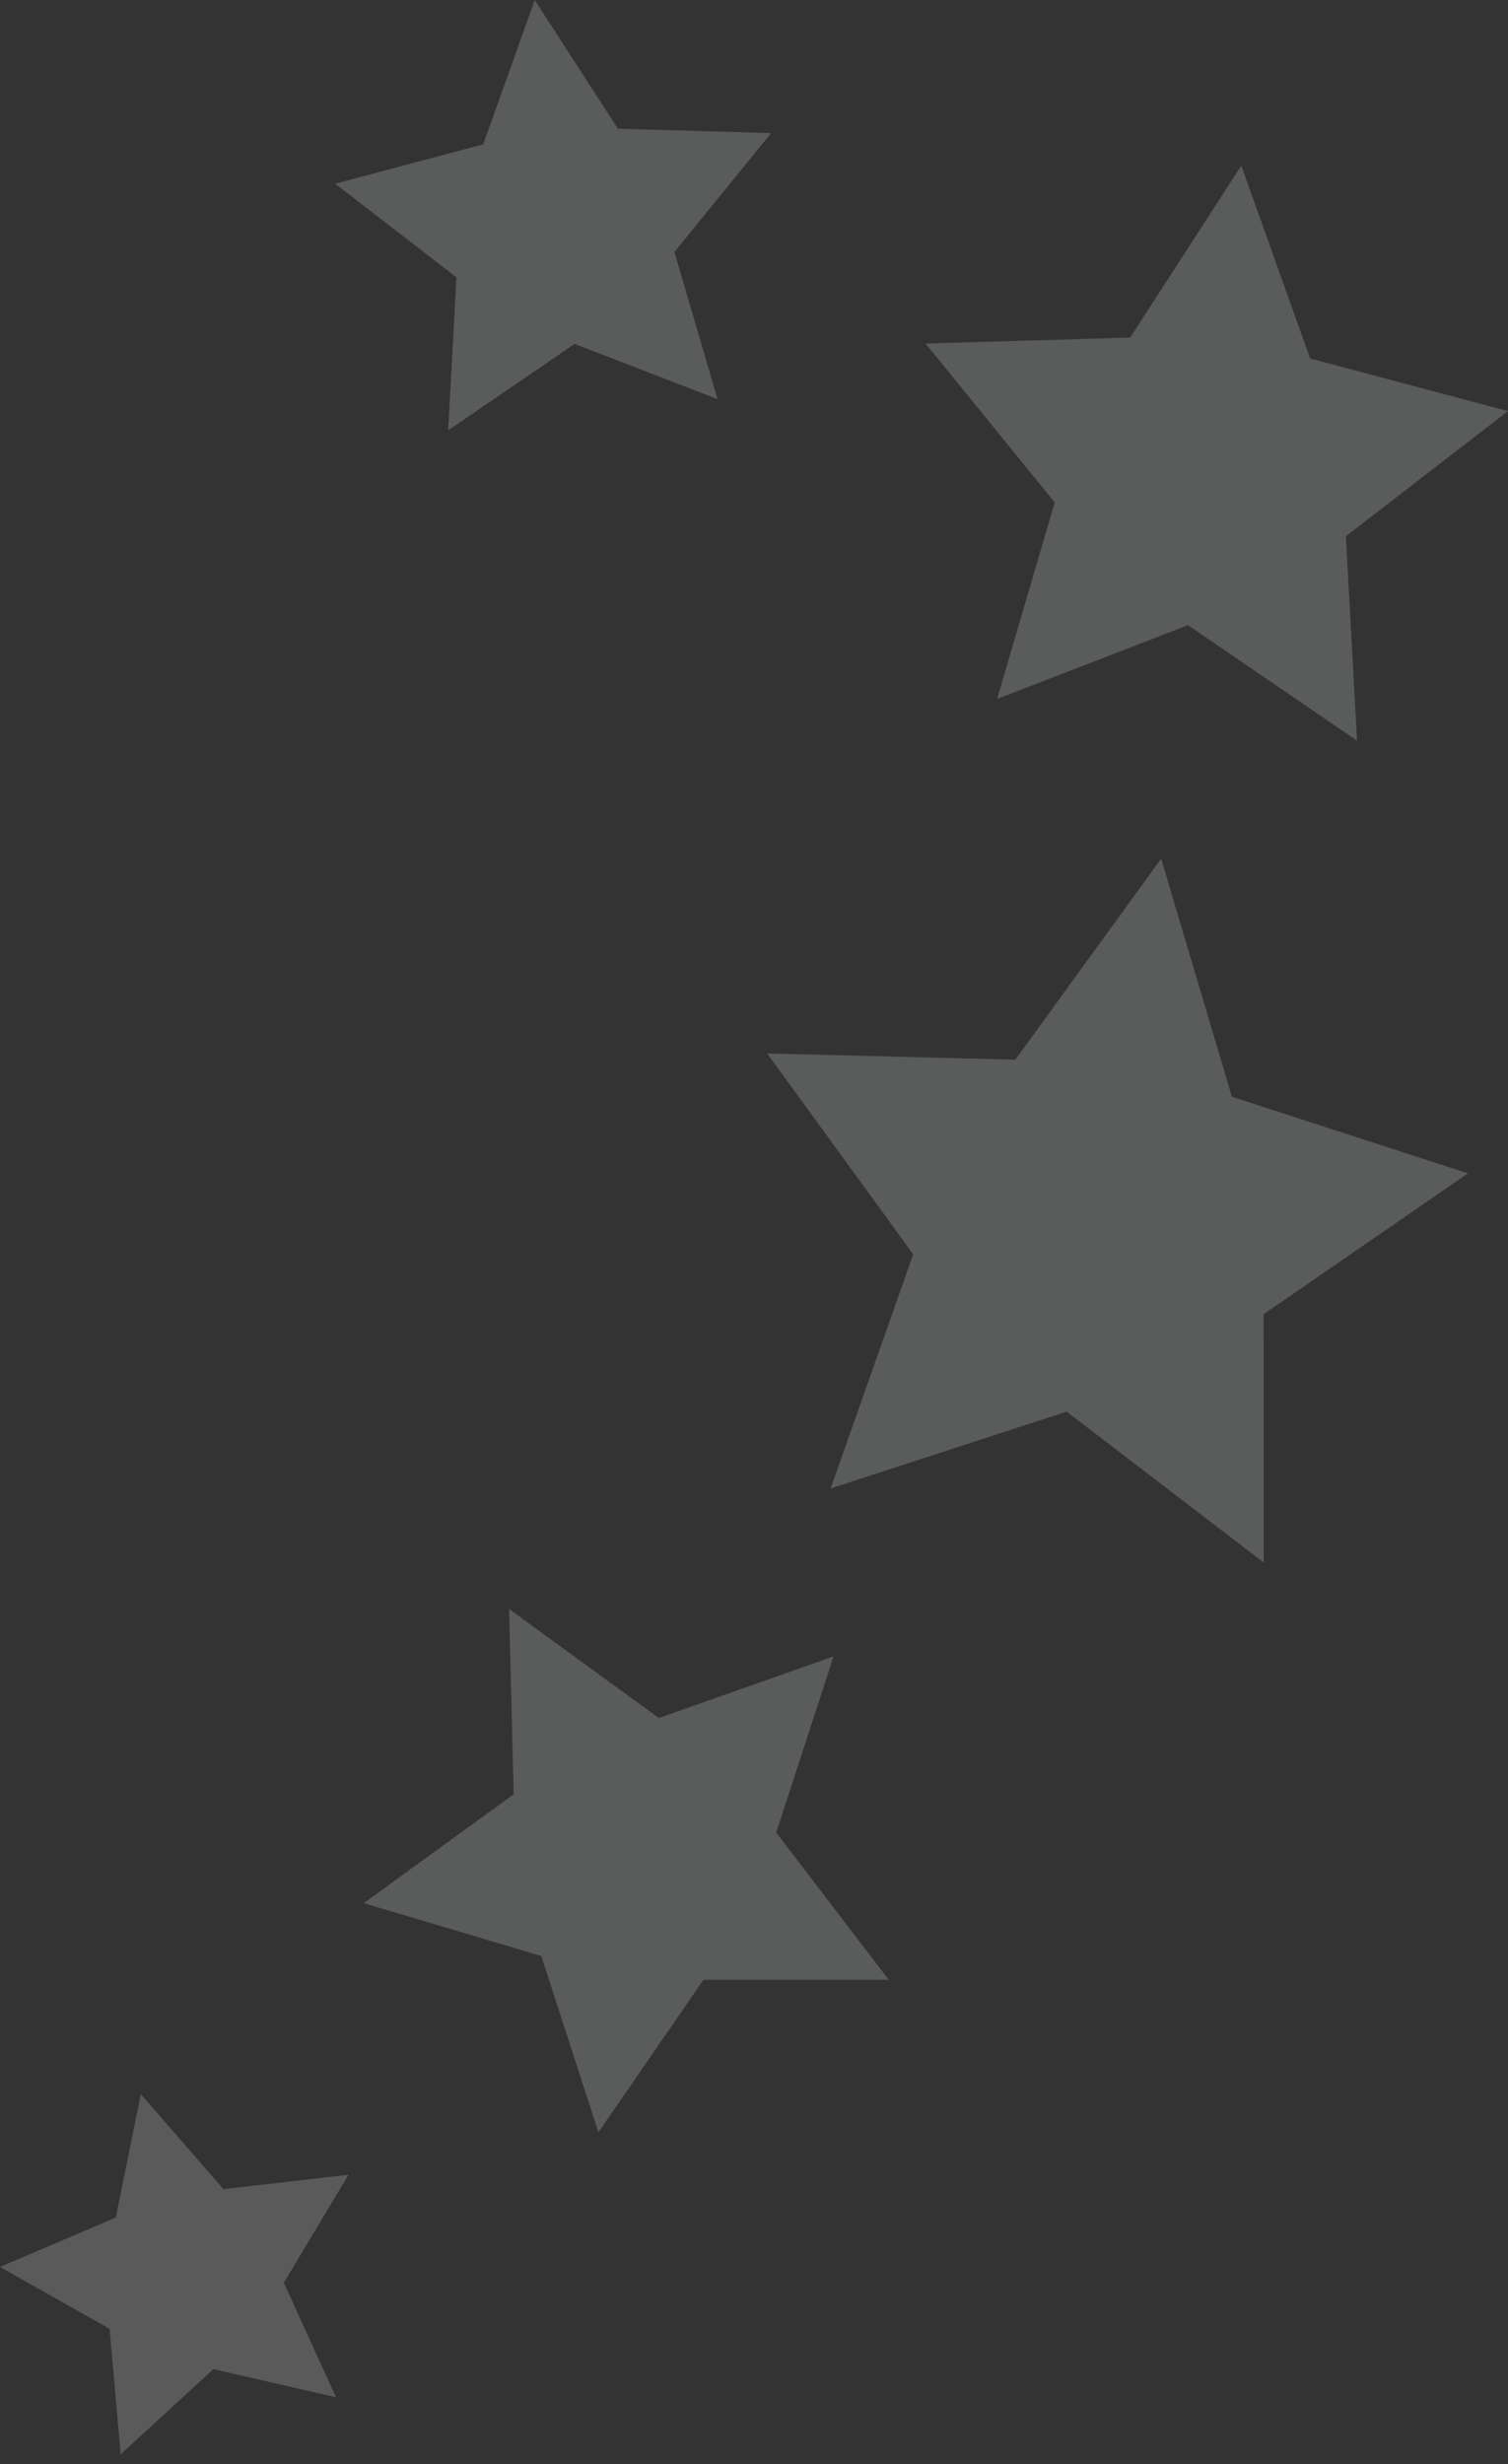<svg width="120" height="196" viewBox="0 0 120 196" fill="none" xmlns="http://www.w3.org/2000/svg">
<rect x="0" y="0" width="120" height="196" fill="#333333" stroke="none"/>
<g opacity="0.2" clip-path="url(#clip0_184_1044)">
<path d="M66.332 131.749L61.768 145.763L70.727 157.473L55.985 157.465L47.62 169.603L43.075 155.58L28.946 151.374L40.876 142.718L40.51 127.979L52.432 136.651L66.332 131.749Z" fill="#F6F9FB"/>
<path d="M89.932 26.853L73.651 27.325L83.928 39.963L79.344 55.595L94.539 49.725L107.988 58.916L107.102 42.651L120 32.7L104.258 28.514L98.777 13.173L89.932 26.853Z" fill="#F6F9FB"/>
<path d="M38.452 11.481L26.672 14.613L36.324 22.061L35.663 34.231L45.727 27.353L57.098 31.748L53.667 20.047L61.359 10.588L49.17 10.238L42.552 0L38.452 11.481Z" fill="#F6F9FB"/>
<path d="M80.796 84.286L61.049 83.79L72.668 99.765L66.097 118.391L84.88 112.28L100.564 124.285L100.552 104.533L116.817 93.328L98.03 87.233L92.399 68.3L80.796 84.286Z" fill="#F6F9FB"/>
<path d="M9.215 176.382L0 180.309L8.719 185.235L9.604 195.209L16.985 188.438L26.743 190.68L22.584 181.568L27.735 172.979L17.784 174.12L11.206 166.569L9.215 176.382Z" fill="#F3F5F5"/>
</g>
<defs>
<clipPath id="clip0_184_1044">
<rect width="120" height="195.209" fill="white"/>
</clipPath>
</defs>
</svg>
